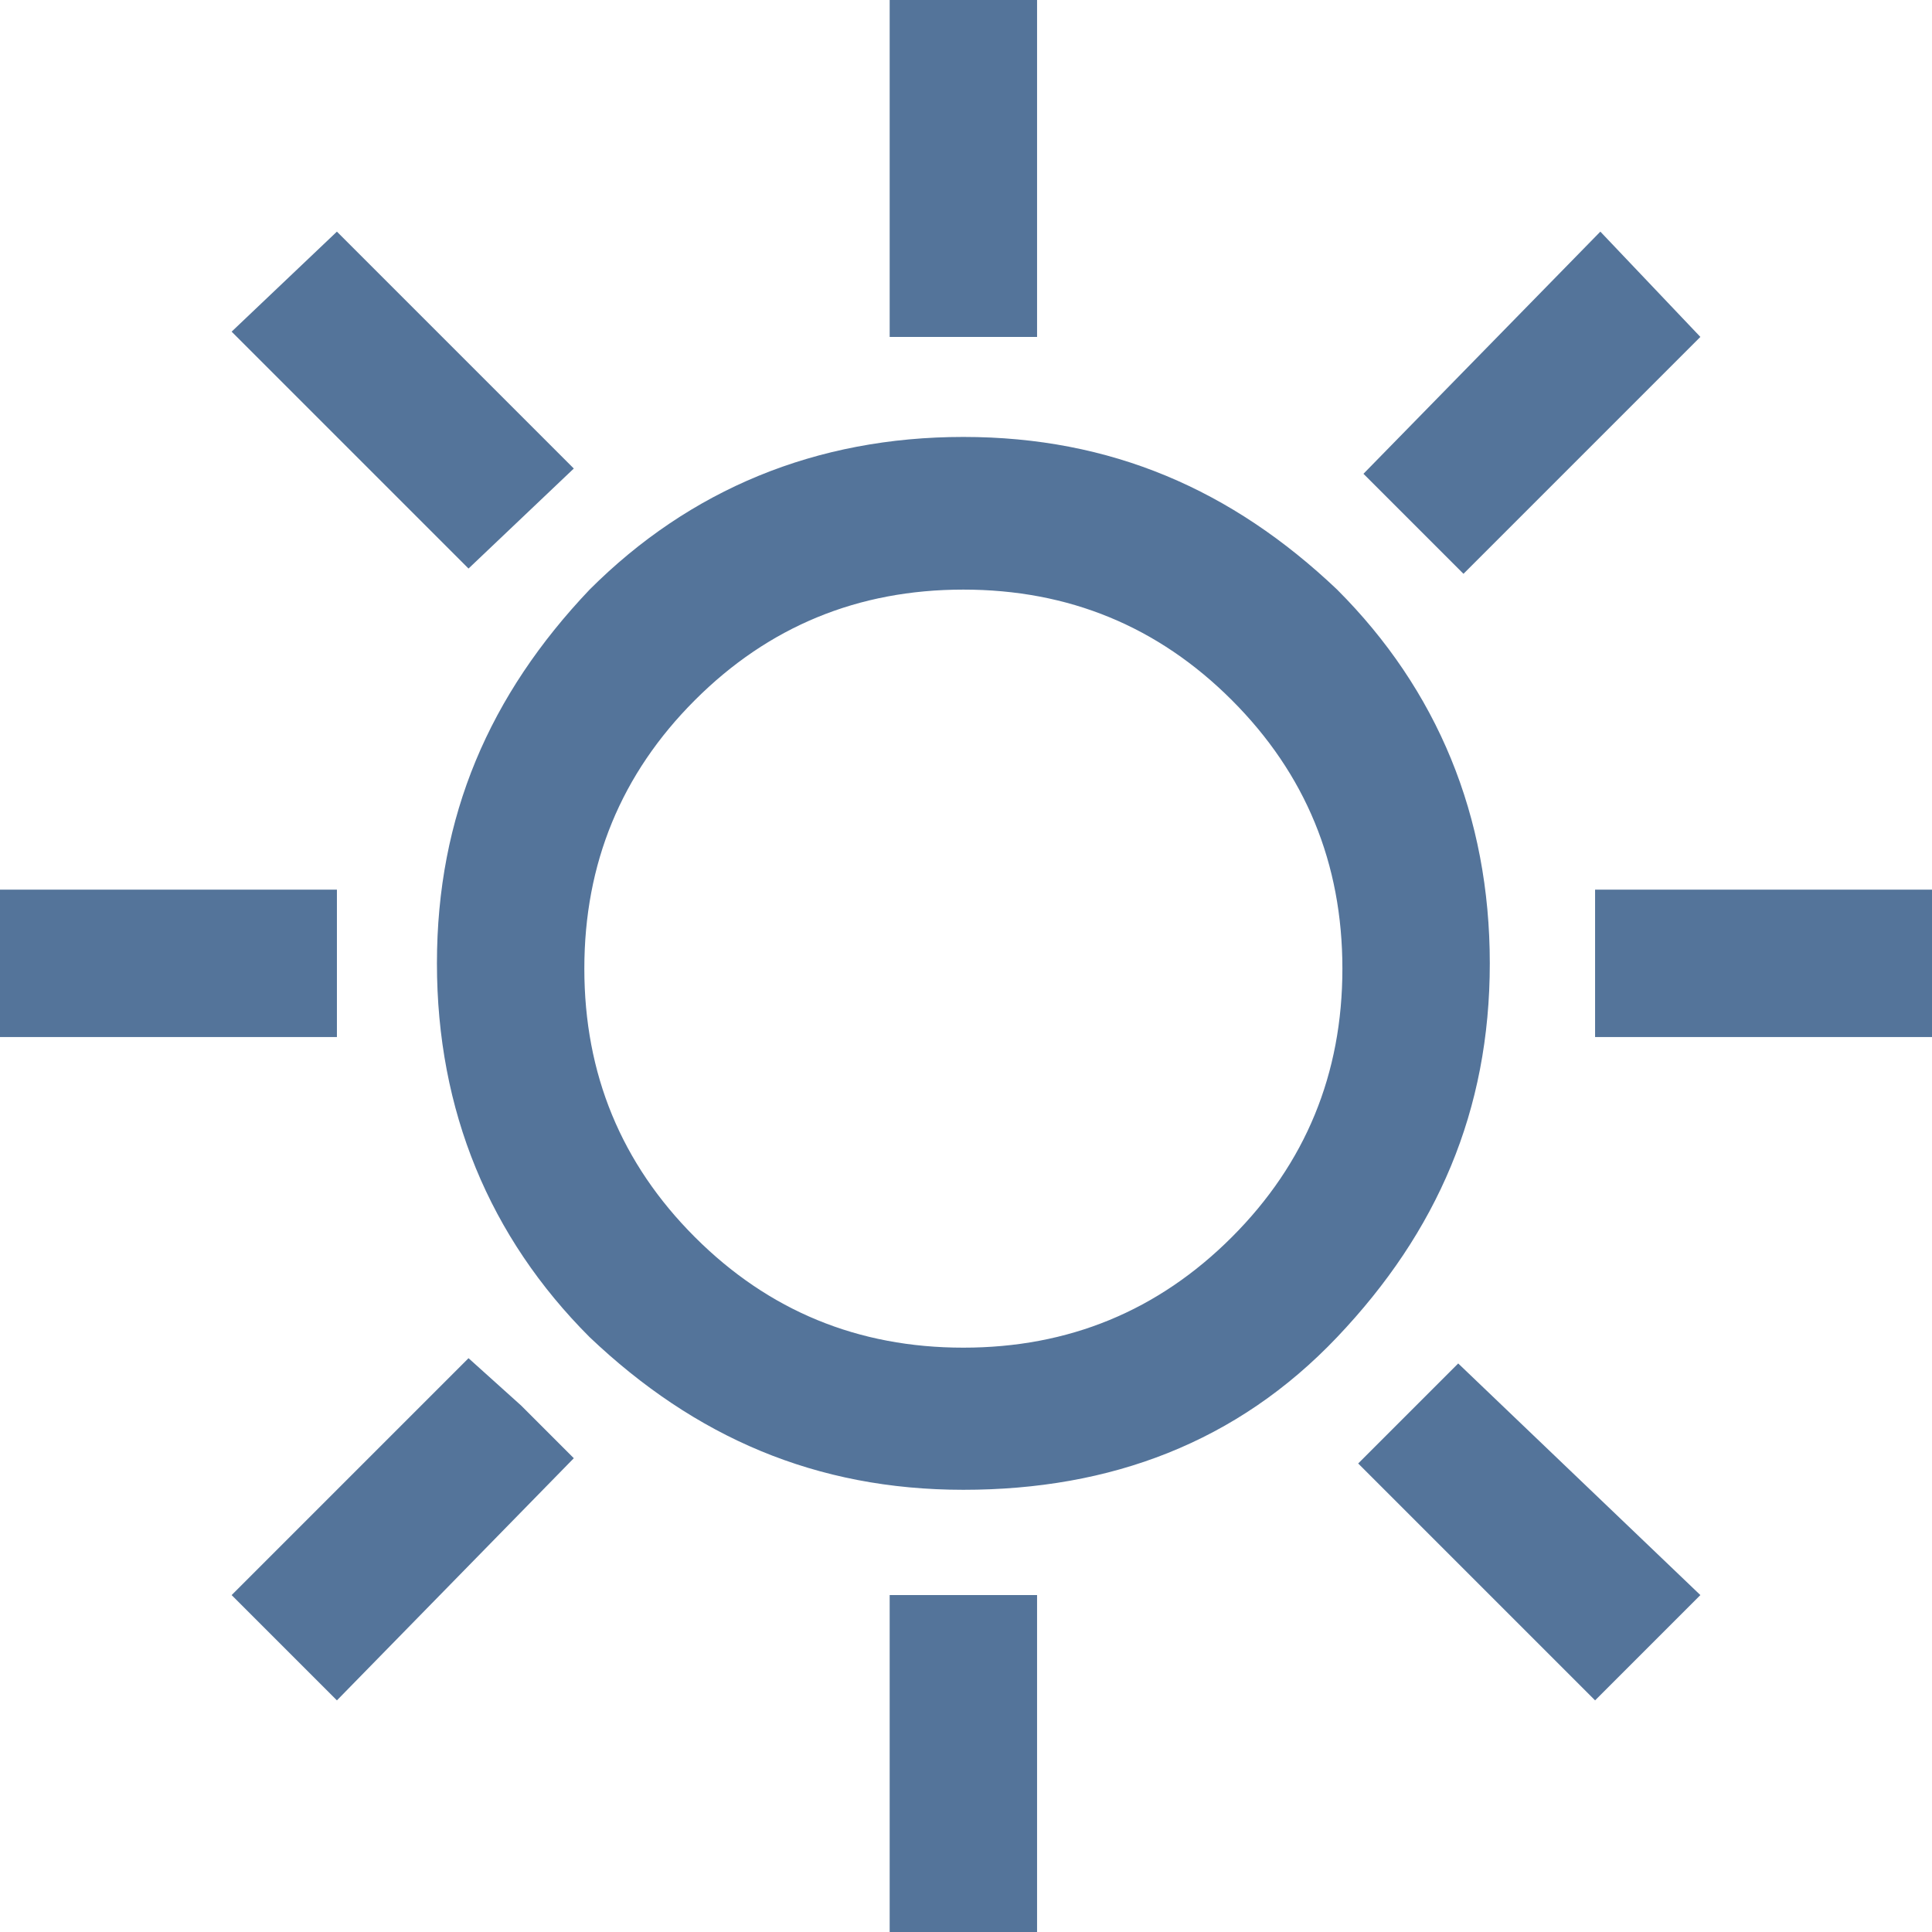 <?xml version="1.0" encoding="utf-8"?>
<!-- Generator: Adobe Illustrator 25.2.1, SVG Export Plug-In . SVG Version: 6.00 Build 0)  -->
<svg version="1.1" id="Layer_1" xmlns="http://www.w3.org/2000/svg" xmlns:xlink="http://www.w3.org/1999/xlink" x="0px" y="0px"
	 viewBox="0 0 36.7 36.7" style="enable-background:new 0 0 36.7 36.7;" xml:space="preserve">
<style type="text/css">
	.st0{clip-path:url(#SVGID_2_);fill:#54749A;}
</style>
<g>
	<defs>
		<rect id="SVGID_1_" y="0" width="36.7" height="36.7"/>
	</defs>
	<clipPath id="SVGID_2_">
		<use xlink:href="#SVGID_1_"  style="overflow:visible;"/>
	</clipPath>
	<path class="st0" d="M16.9,0h2.8v6.4h-2.8V0z M27.8,10.9l-1.9-1.9l4.5-4.6l1.9,2L27.8,10.9z M30.3,16.9h6.4v2.8h-6.4V16.9z
		 M16.9,30.3h2.8v6.4h-2.8V30.3z M8.9,10.8L4.4,6.3l2-1.9l4.5,4.5L8.9,10.8 M30.3,32.3l-4.5-4.5l1.9-1.9l4.6,4.4L30.3,32.3z M0,16.9
		h6.4v2.8H0V16.9z M6.4,32.3l-2-2l4.5-4.5l1,0.9l1,1L6.4,32.3 M18.3,28.3c-2.8,0-5.1-1-7.1-2.9c-1.9-1.9-2.9-4.3-2.9-7.1
		s1-5.1,2.9-7.1c1.9-1.9,4.3-2.9,7.1-2.9s5.1,1,7.1,2.9c1.9,1.9,2.9,4.3,2.9,7.1s-1,5.1-2.9,7.1C23.5,27.4,21.1,28.3,18.3,28.3
		 M18.3,25.6c2,0,3.7-0.7,5.1-2.1c1.4-1.4,2.1-3.1,2.1-5.1s-0.7-3.7-2.1-5.1c-1.4-1.4-3.1-2.1-5.1-2.1s-3.7,0.7-5.1,2.1
		c-1.4,1.4-2.1,3.1-2.1,5.1s0.7,3.7,2.1,5.1C14.6,24.9,16.3,25.6,18.3,25.6"/>
</g>
</svg>
